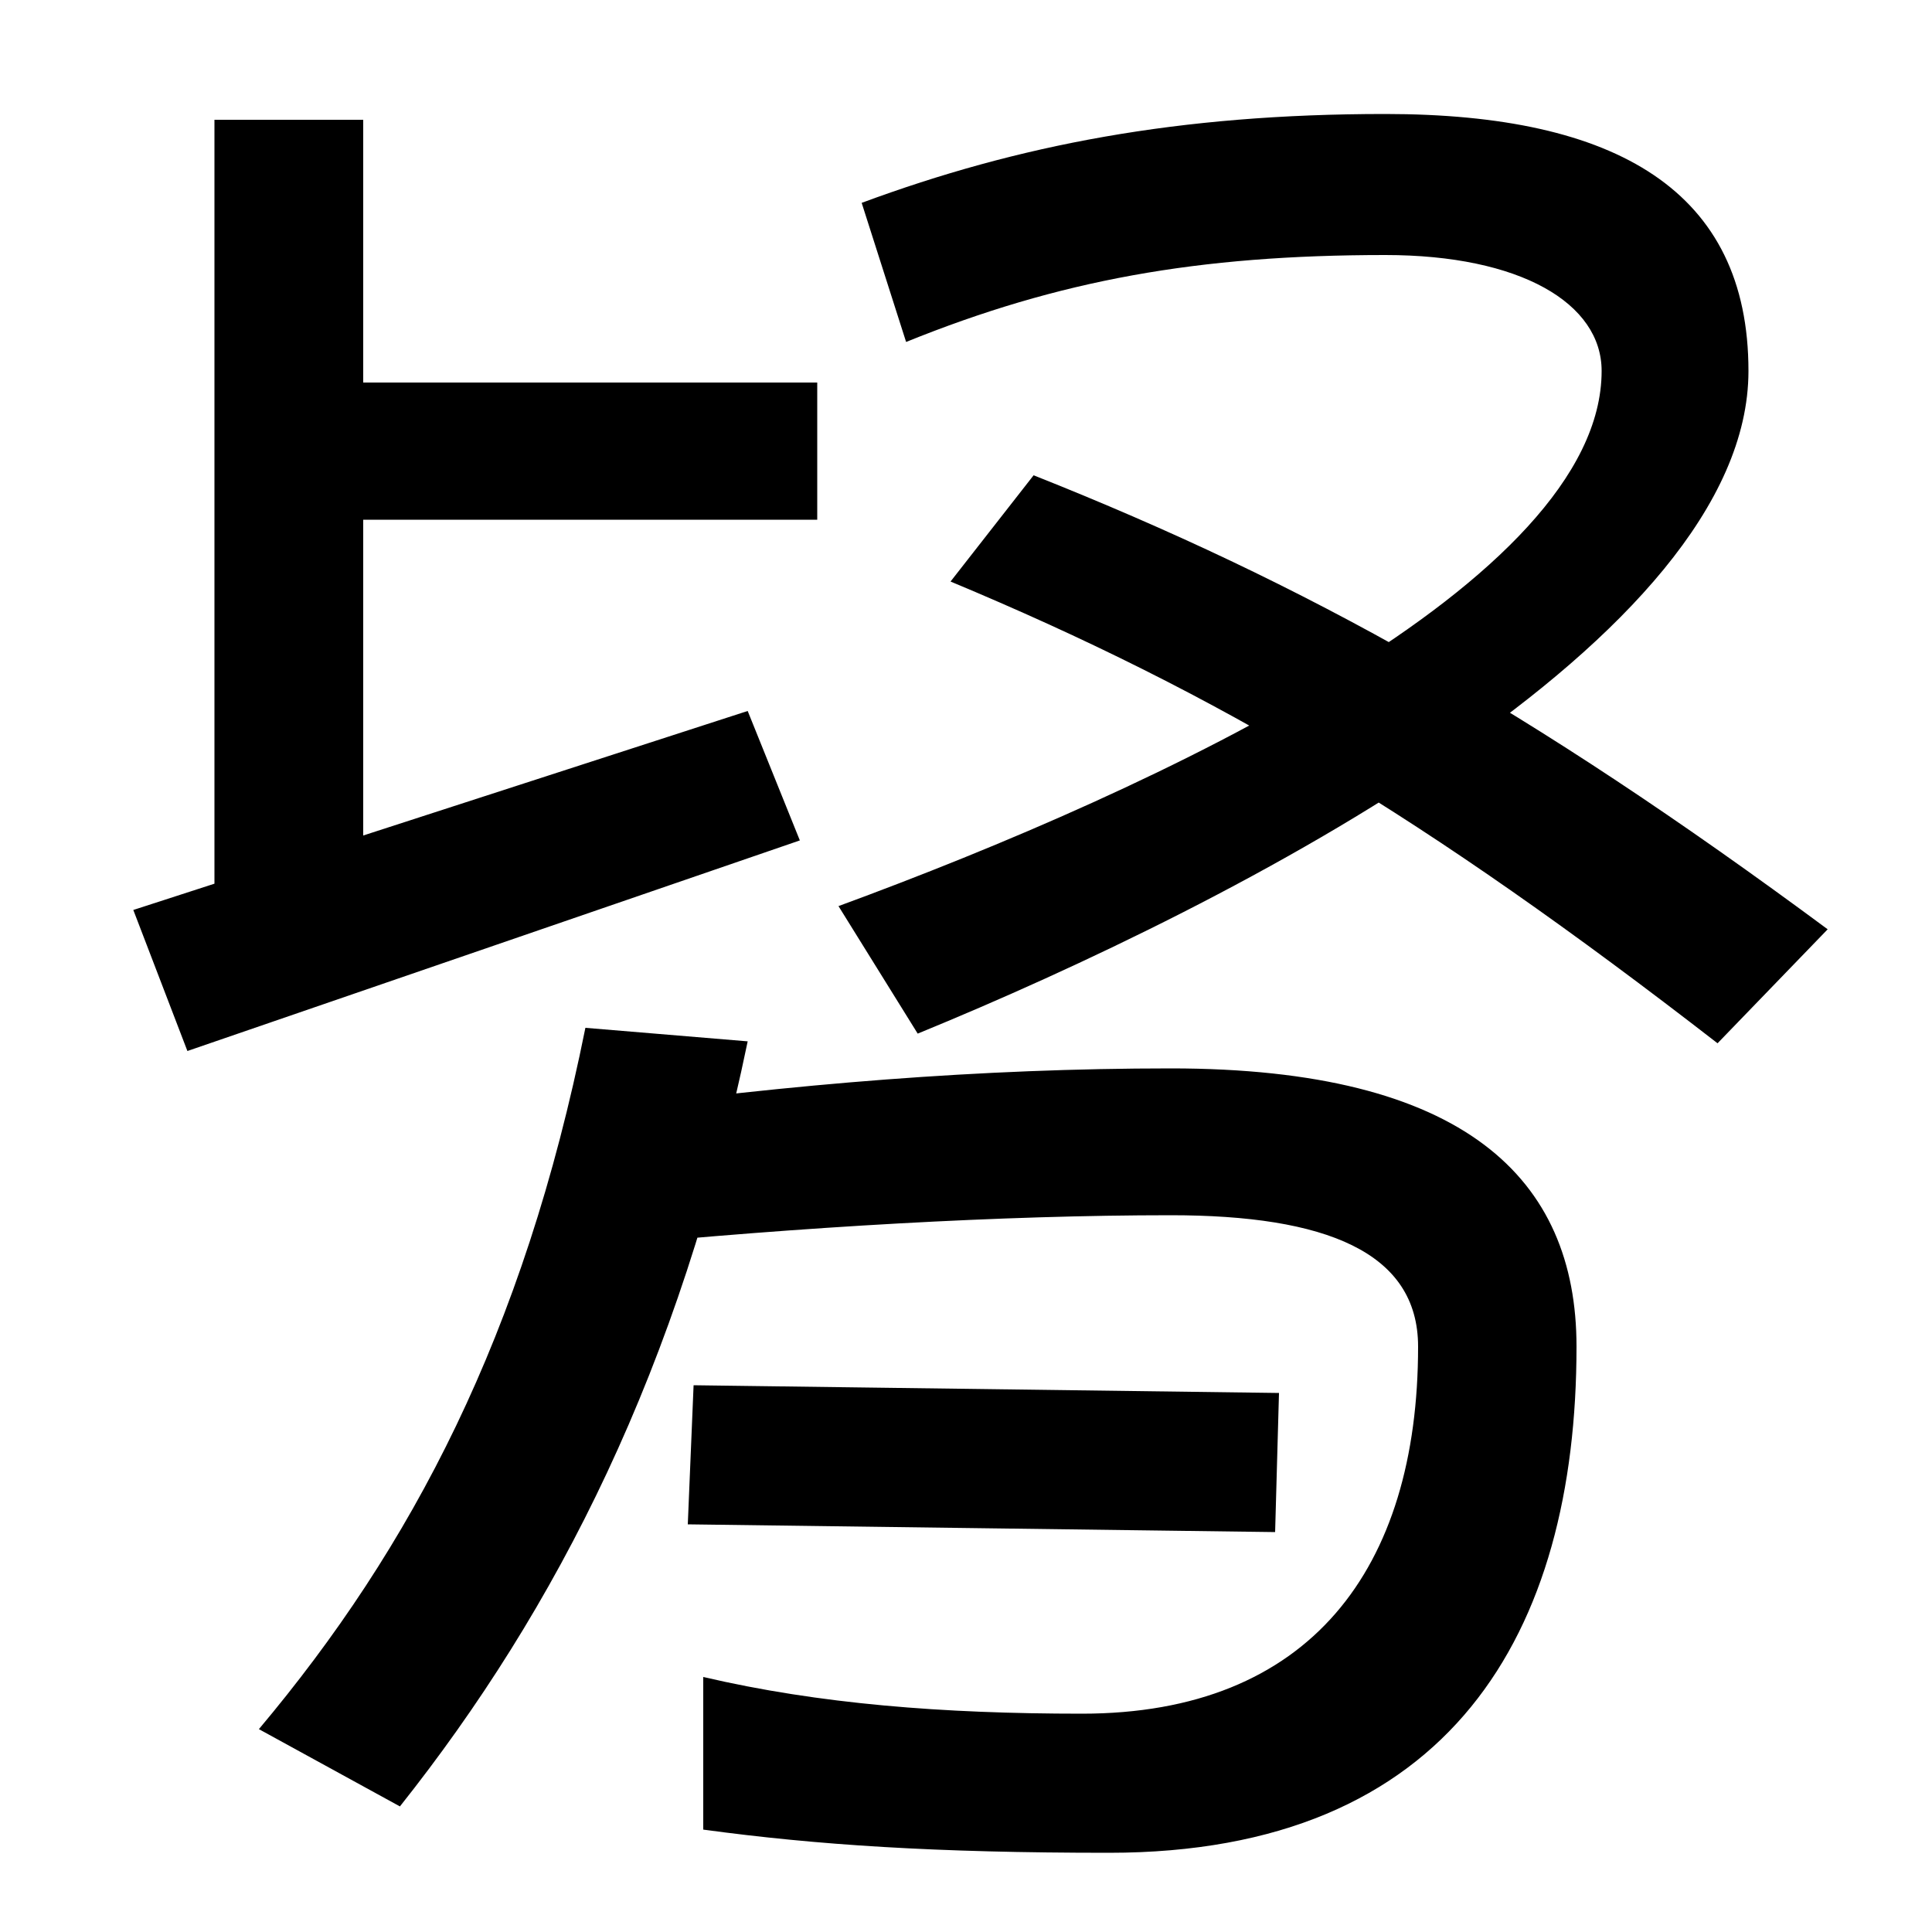 <svg xmlns="http://www.w3.org/2000/svg" width="1000" height="1000"><path d="M97 336 414 445 387 512 69 409ZM188 395V818H111V395ZM149 682V611H423V682ZM434 411 475 345C641 413 905 549 905 688C905 781 837 821 717 821C610 821 527 805 446 775L469 703C548 735 620 748 717 748C787 748 829 723 829 688C829 579 600 472 434 411ZM889 340 946 399C792 513 676 578 535 634L492 579C631 521 738 457 889 340ZM574 -79C751 -79 816 35 816 183C816 270 758 327 606 327C508 327 410 319 308 305L313 235C415 245 519 251 606 251C686 251 734 232 734 183C734 68 678 -7 560 -7C488 -7 424 -2 364 12V-67C423 -75 484 -79 574 -79ZM660 87 662 159 359 163 356 91ZM387 341 303 348C271 189 213 79 134 -15L207 -55C288 47 352 172 387 341Z" transform="translate(0, 880) scale(1,-1)" /></svg>